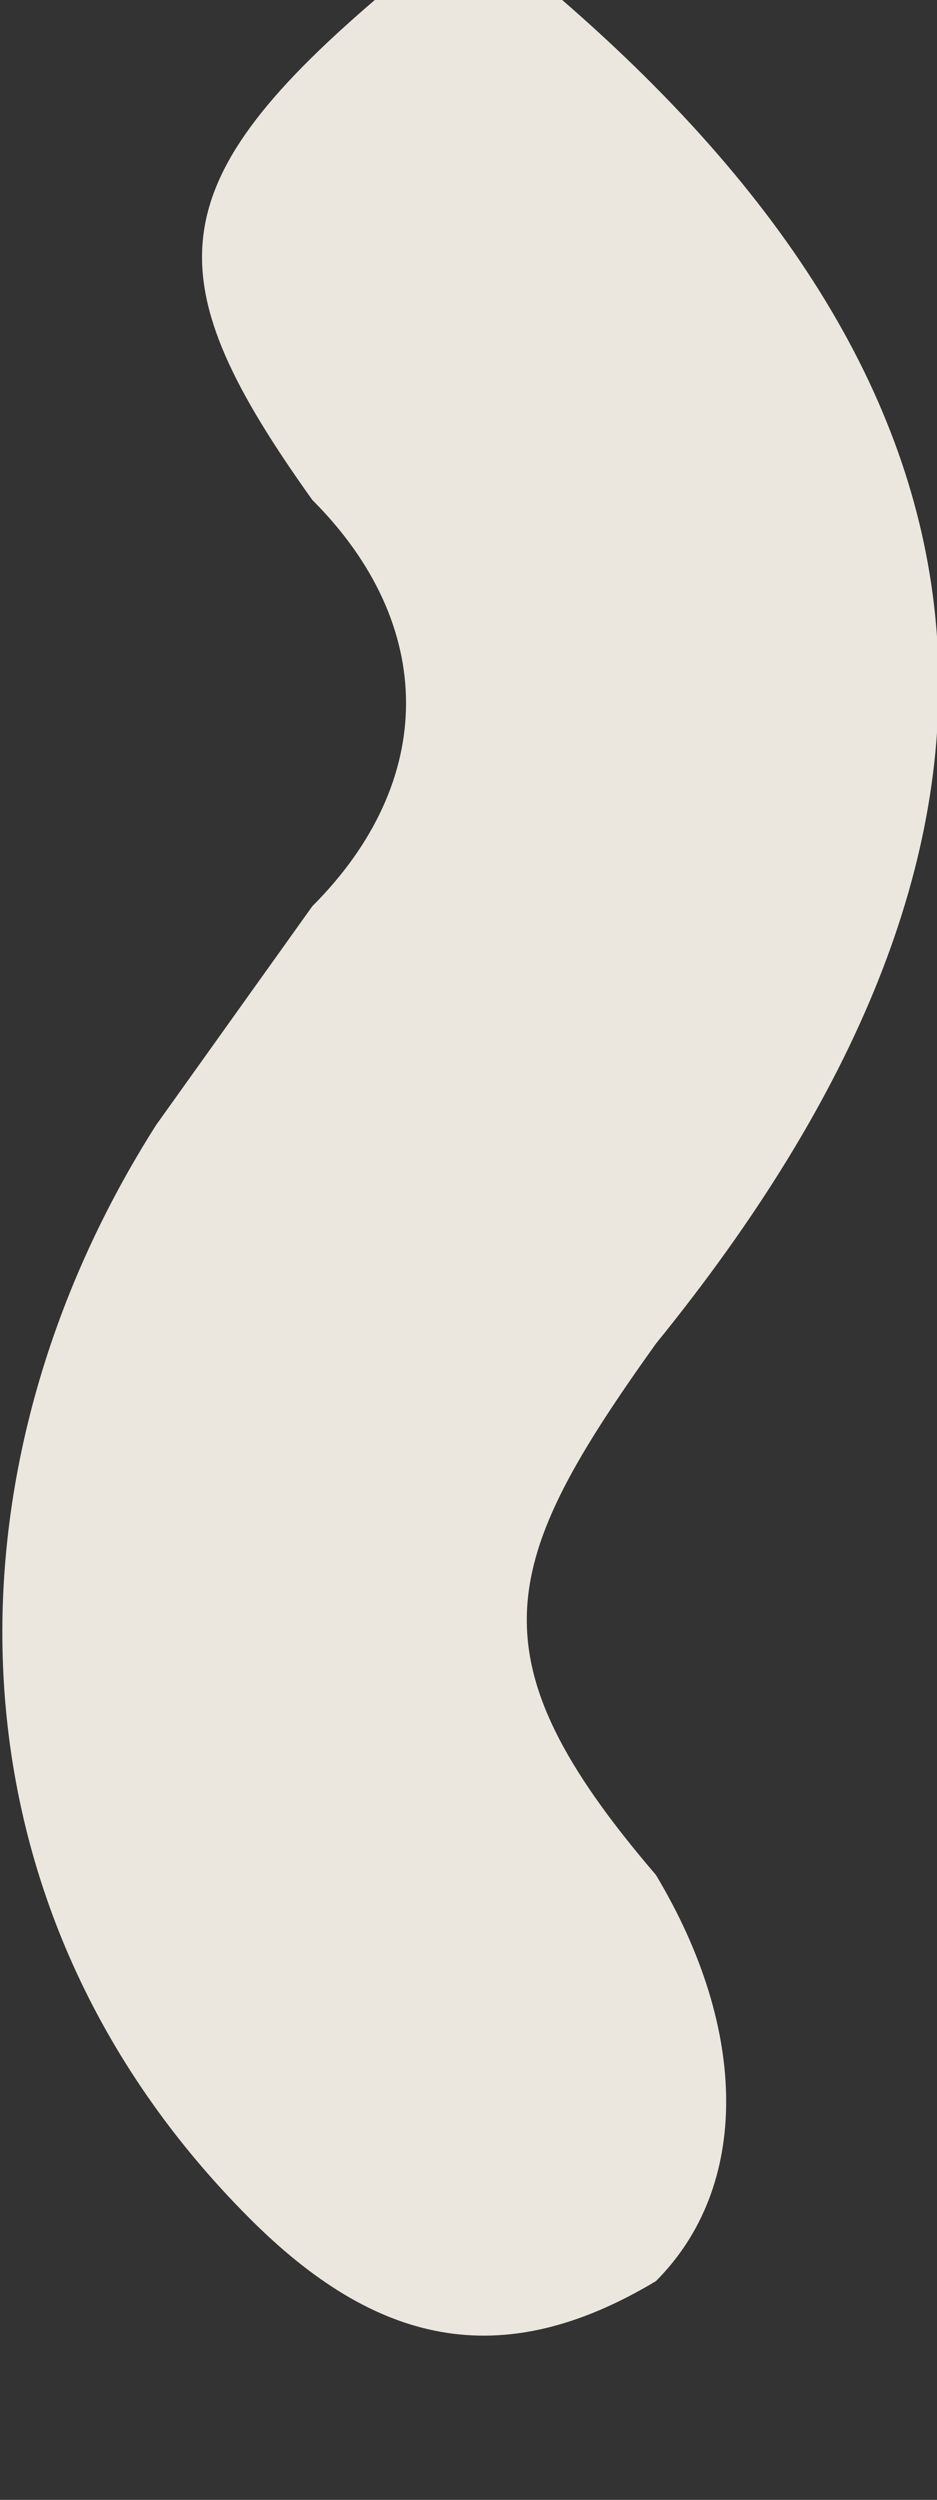 <svg width="3" height="8" fill="none" xmlns="http://www.w3.org/2000/svg"><rect width="100%" height="100%" fill="#333333" stroke="none"/><path opacity=".9" d="M1.8 0c1.5 1.3 1.6 2.7.3 4.3-.5.7-.6 1 0 1.7.3.5.3 1 0 1.3-.5.3-.9.2-1.3-.2-1-1-1-2.4-.3-3.5l.5-.7c.4-.4.4-.9 0-1.3C.5.9.5.6 1.2 0h.6Z" fill="#FFFAF1"/></svg>